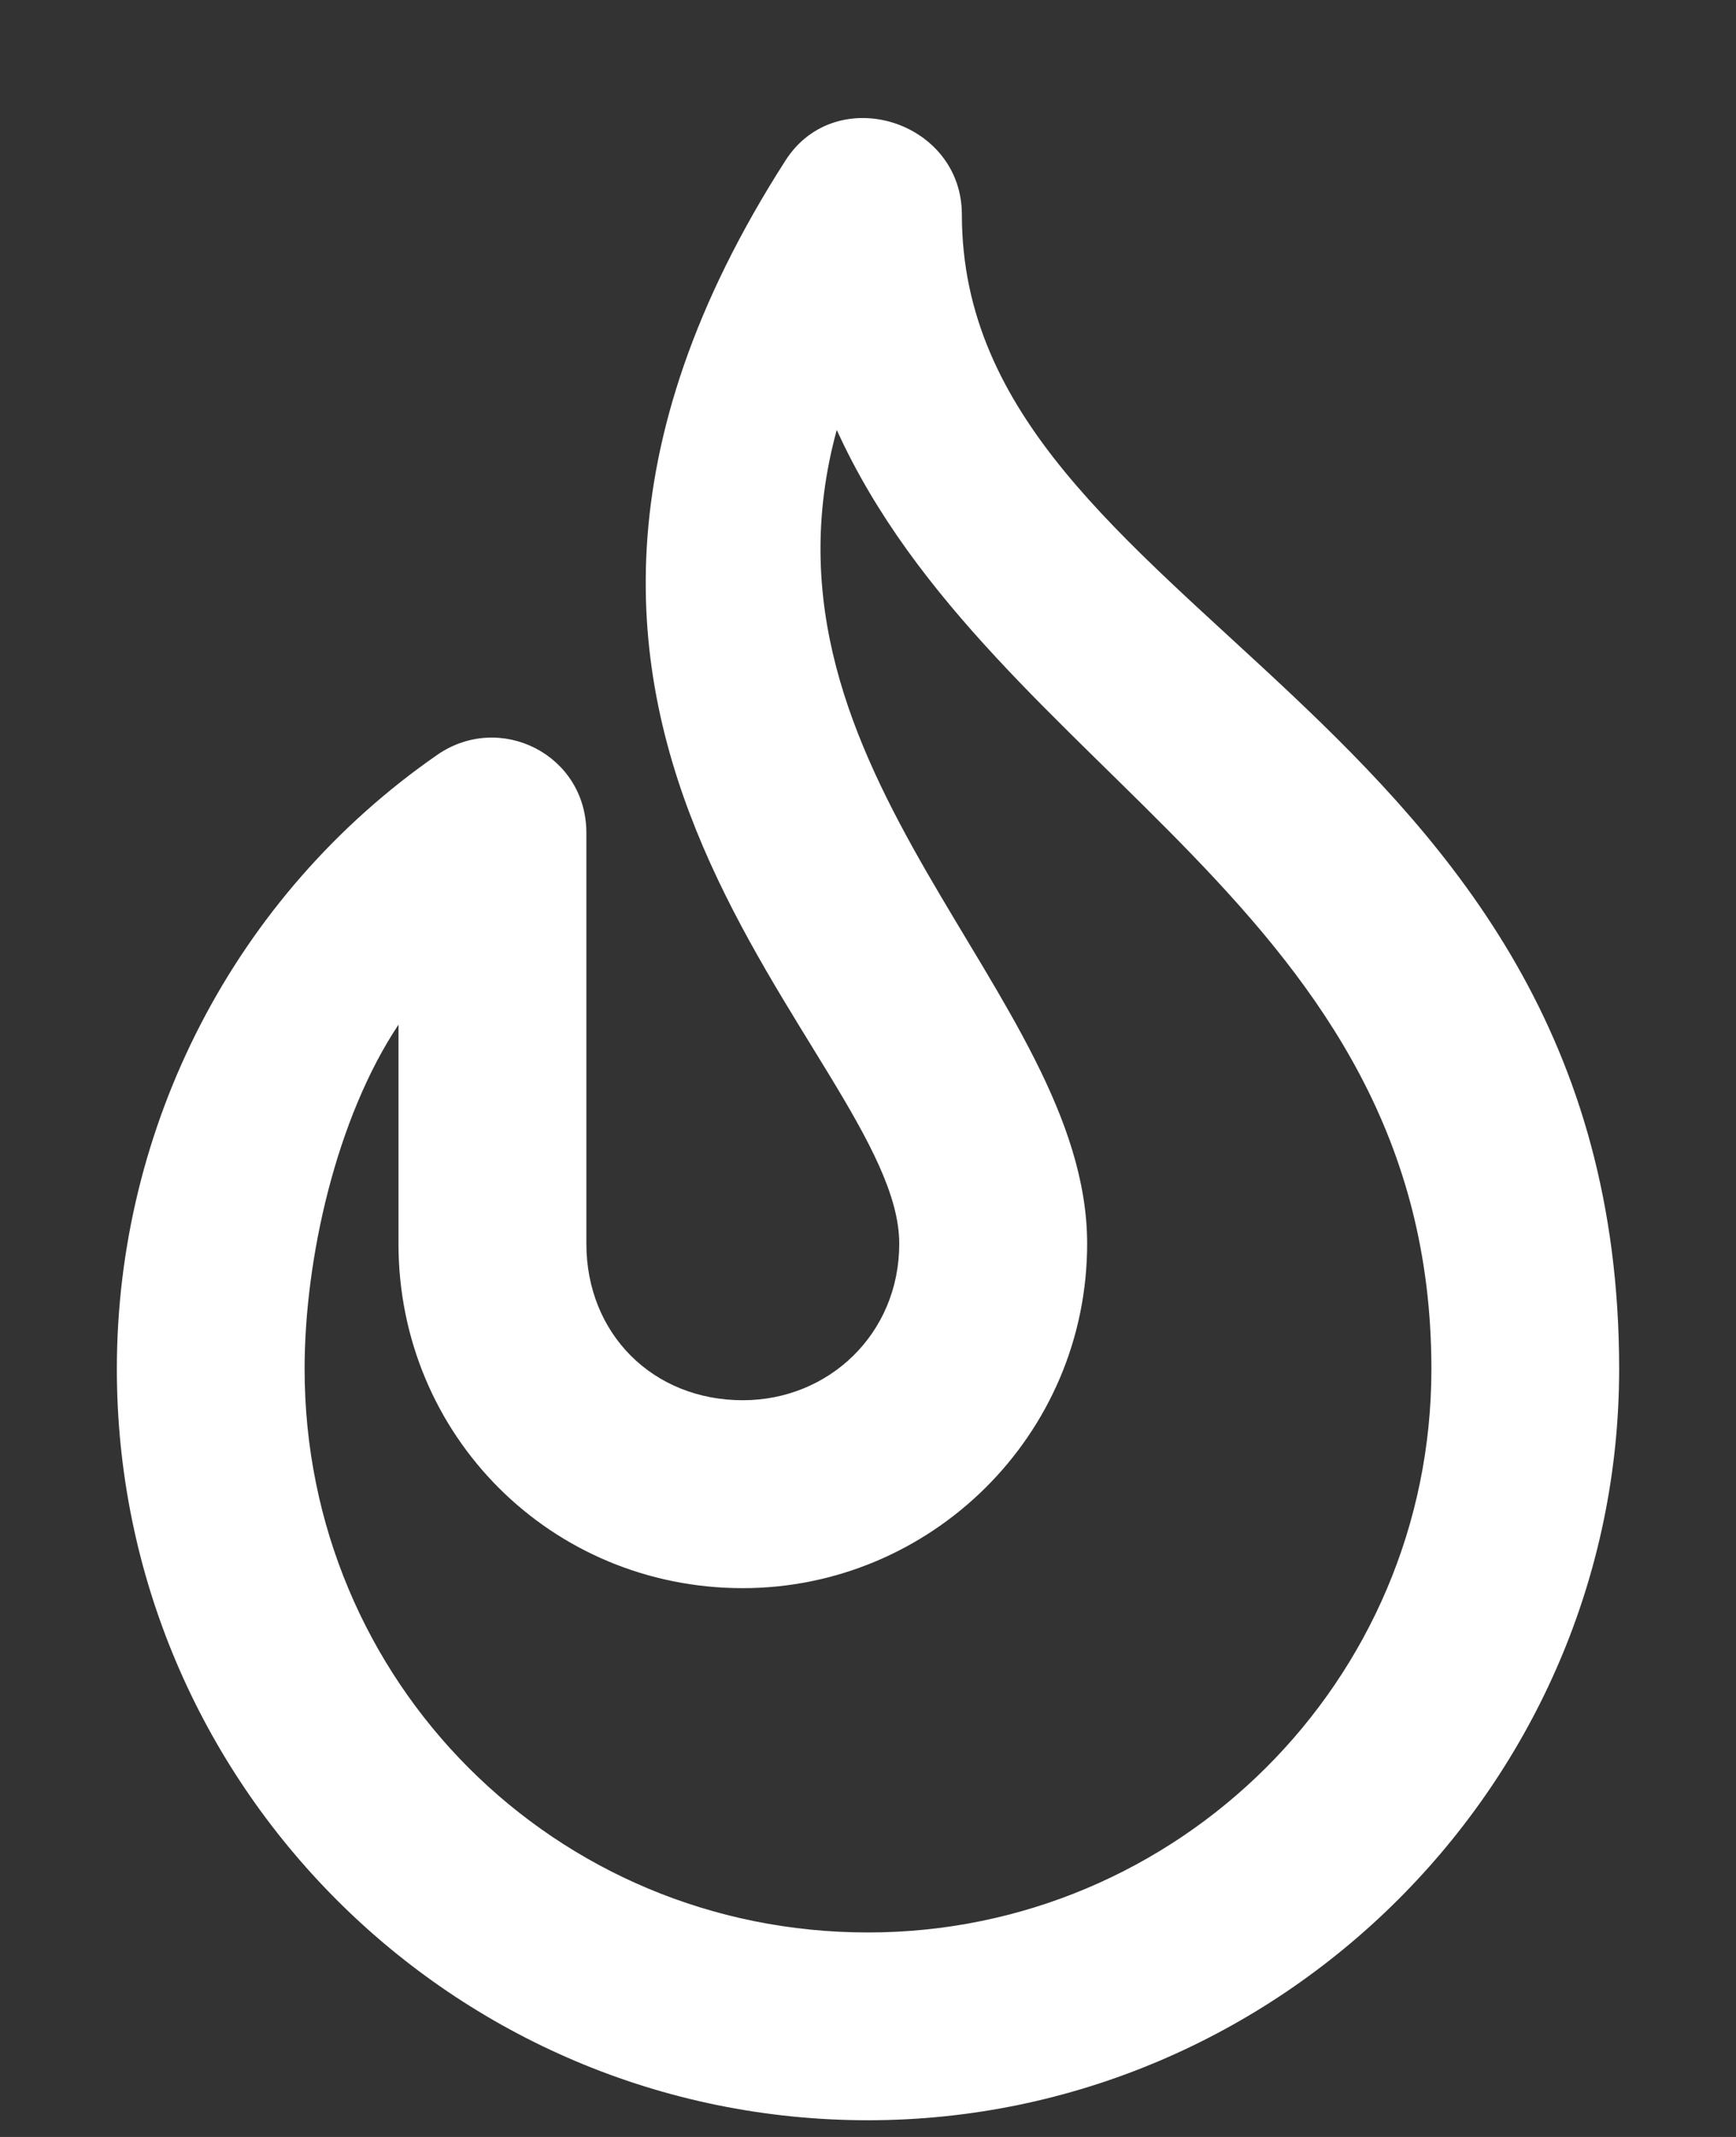 <svg width="13" height="16" viewBox="0 0 13 16" fill="none" xmlns="http://www.w3.org/2000/svg">
<rect x="0" y="0" width="13" height="16" fill="#333333" stroke="none"/>
<path d="M7.203 1.607C7.203 4.625 12.125 5.27 12.125 10.25C12.125 13.355 9.576 15.875 6.5 15.875C3.395 15.875 0.875 13.355 0.875 10.25C0.875 8.434 1.754 6.705 3.277 5.65C3.746 5.328 4.391 5.65 4.391 6.236V9.312C4.391 9.986 4.889 10.484 5.562 10.484C6.207 10.484 6.734 9.986 6.734 9.312C6.734 7.877 3.102 5.533 5.885 1.197C6.266 0.611 7.203 0.904 7.203 1.607ZM6.5 14.469C8.814 14.469 10.719 12.594 10.719 10.25C10.719 6.793 7.438 5.797 6.266 3.219C5.562 5.797 8.141 7.438 8.141 9.312C8.141 10.748 6.969 11.891 5.562 11.891C4.127 11.891 2.984 10.748 2.984 9.312V7.672C2.516 8.375 2.281 9.43 2.281 10.25C2.281 12.594 4.156 14.469 6.5 14.469Z" fill="white"/>
</svg>
